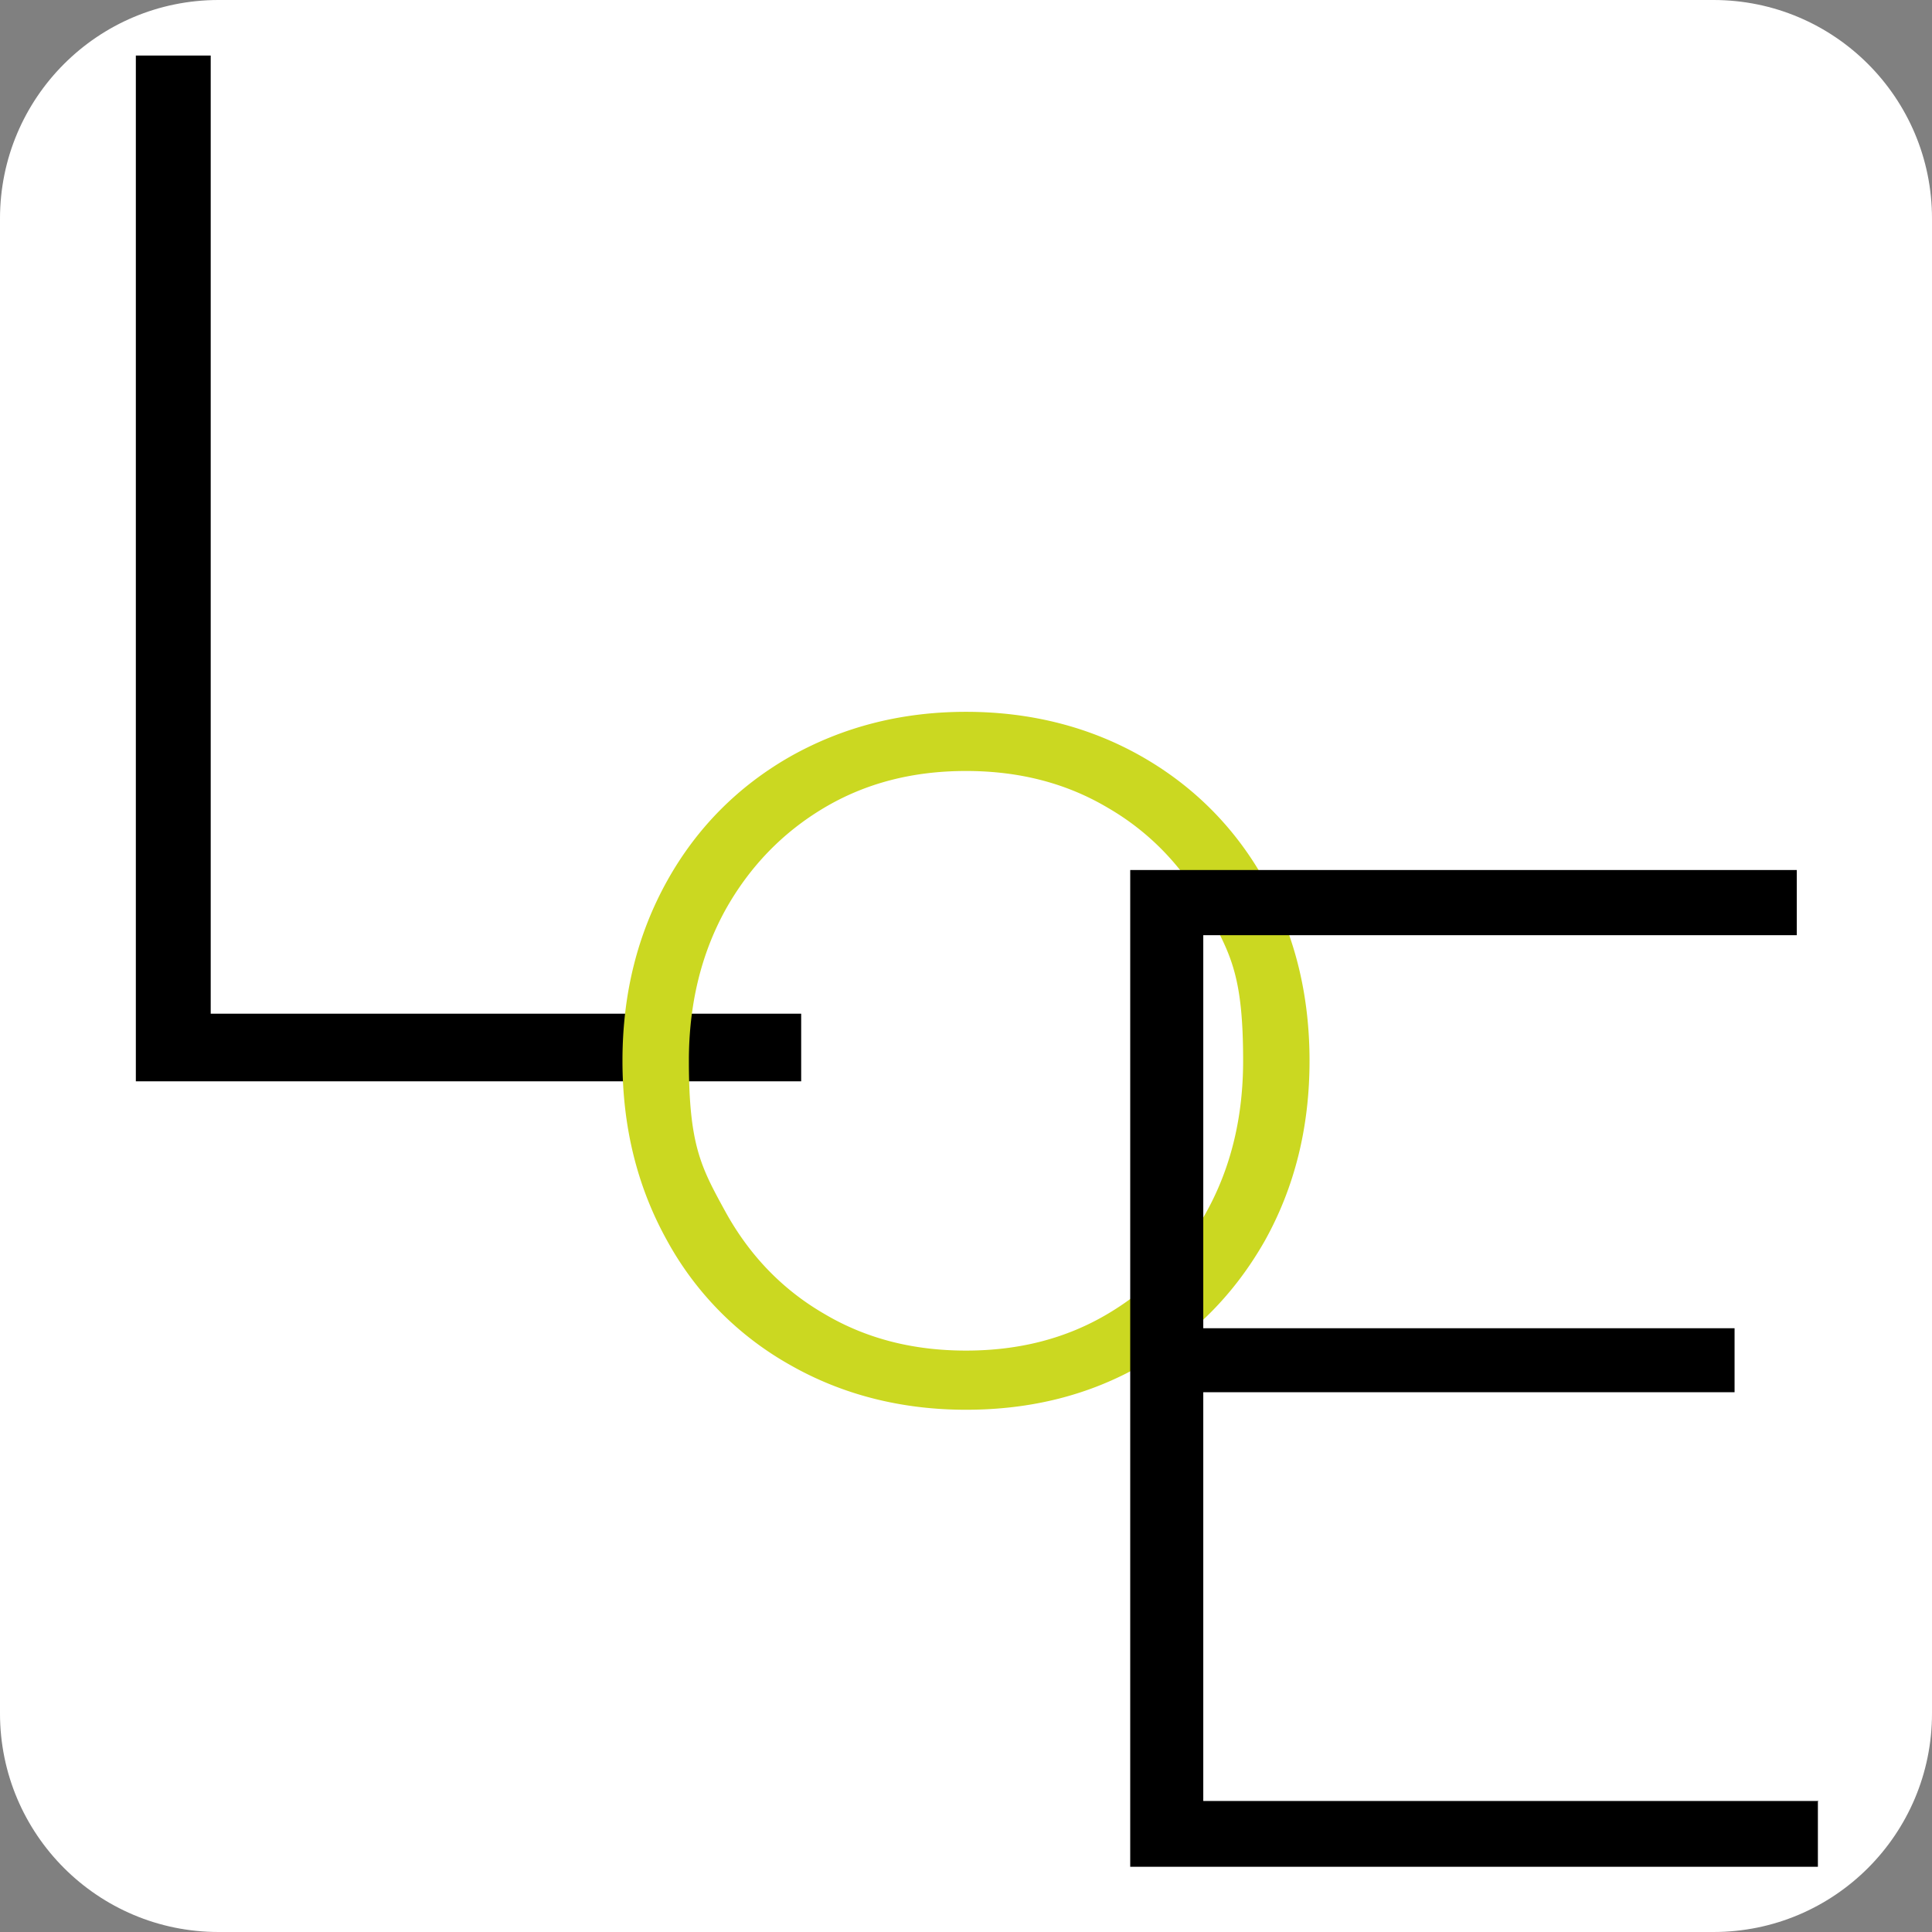 <?xml version="1.0" encoding="UTF-8"?>
<svg data-bbox="0 0 32 32" viewBox="0 0 32 32" xmlns="http://www.w3.org/2000/svg" data-type="color">
    <rect x="0" y="0" width="32" height="32" fill="#808080" stroke="none"/>
    <g>
        <path fill="#ffffff" d="M32 3.62v24.76c0 2-1.62 3.62-3.62 3.62H3.62C1.62 32 0 30.38 0 28.38V3.62C0 1.62 1.62 0 3.62 0h24.76c2 0 3.62 1.62 3.62 3.62" data-color="1"/>
        <path d="M2.25.92h1.24v15.87h9.78v1.12H2.25z" fill="#000000" data-color="2"/>
        <path d="M13.09 22.61a5.25 5.25 0 0 1-2.04-2.06c-.49-.88-.74-1.87-.74-2.98s.25-2.1.74-2.98 1.18-1.57 2.04-2.06c.87-.49 1.84-.74 2.91-.74s2.05.25 2.91.74 1.55 1.18 2.04 2.06.74 1.87.74 2.98-.25 2.1-.74 2.98c-.5.88-1.18 1.57-2.04 2.06-.87.5-1.84.74-2.91.74s-2.05-.25-2.91-.74m5.26-.85c.69-.41 1.24-.97 1.64-1.7q.6-1.095.6-2.49c0-1.395-.2-1.76-.6-2.49s-.95-1.3-1.64-1.7c-.69-.41-1.47-.61-2.35-.61s-1.66.2-2.35.61-1.24.98-1.64 1.7q-.6 1.095-.6 2.49c0 1.395.2 1.76.6 2.49s.95 1.3 1.64 1.7c.69.41 1.47.61 2.35.61s1.66-.2 2.35-.61" fill="#cbd821" data-color="3"/>
        <path d="M30.11 29.84v1.08H18.72V14.41h11.04v1.08h-9.83V22h8.8v1.06h-8.8v6.77h10.19Z" fill="#000000" data-color="2"/>
    </g>
</svg>
